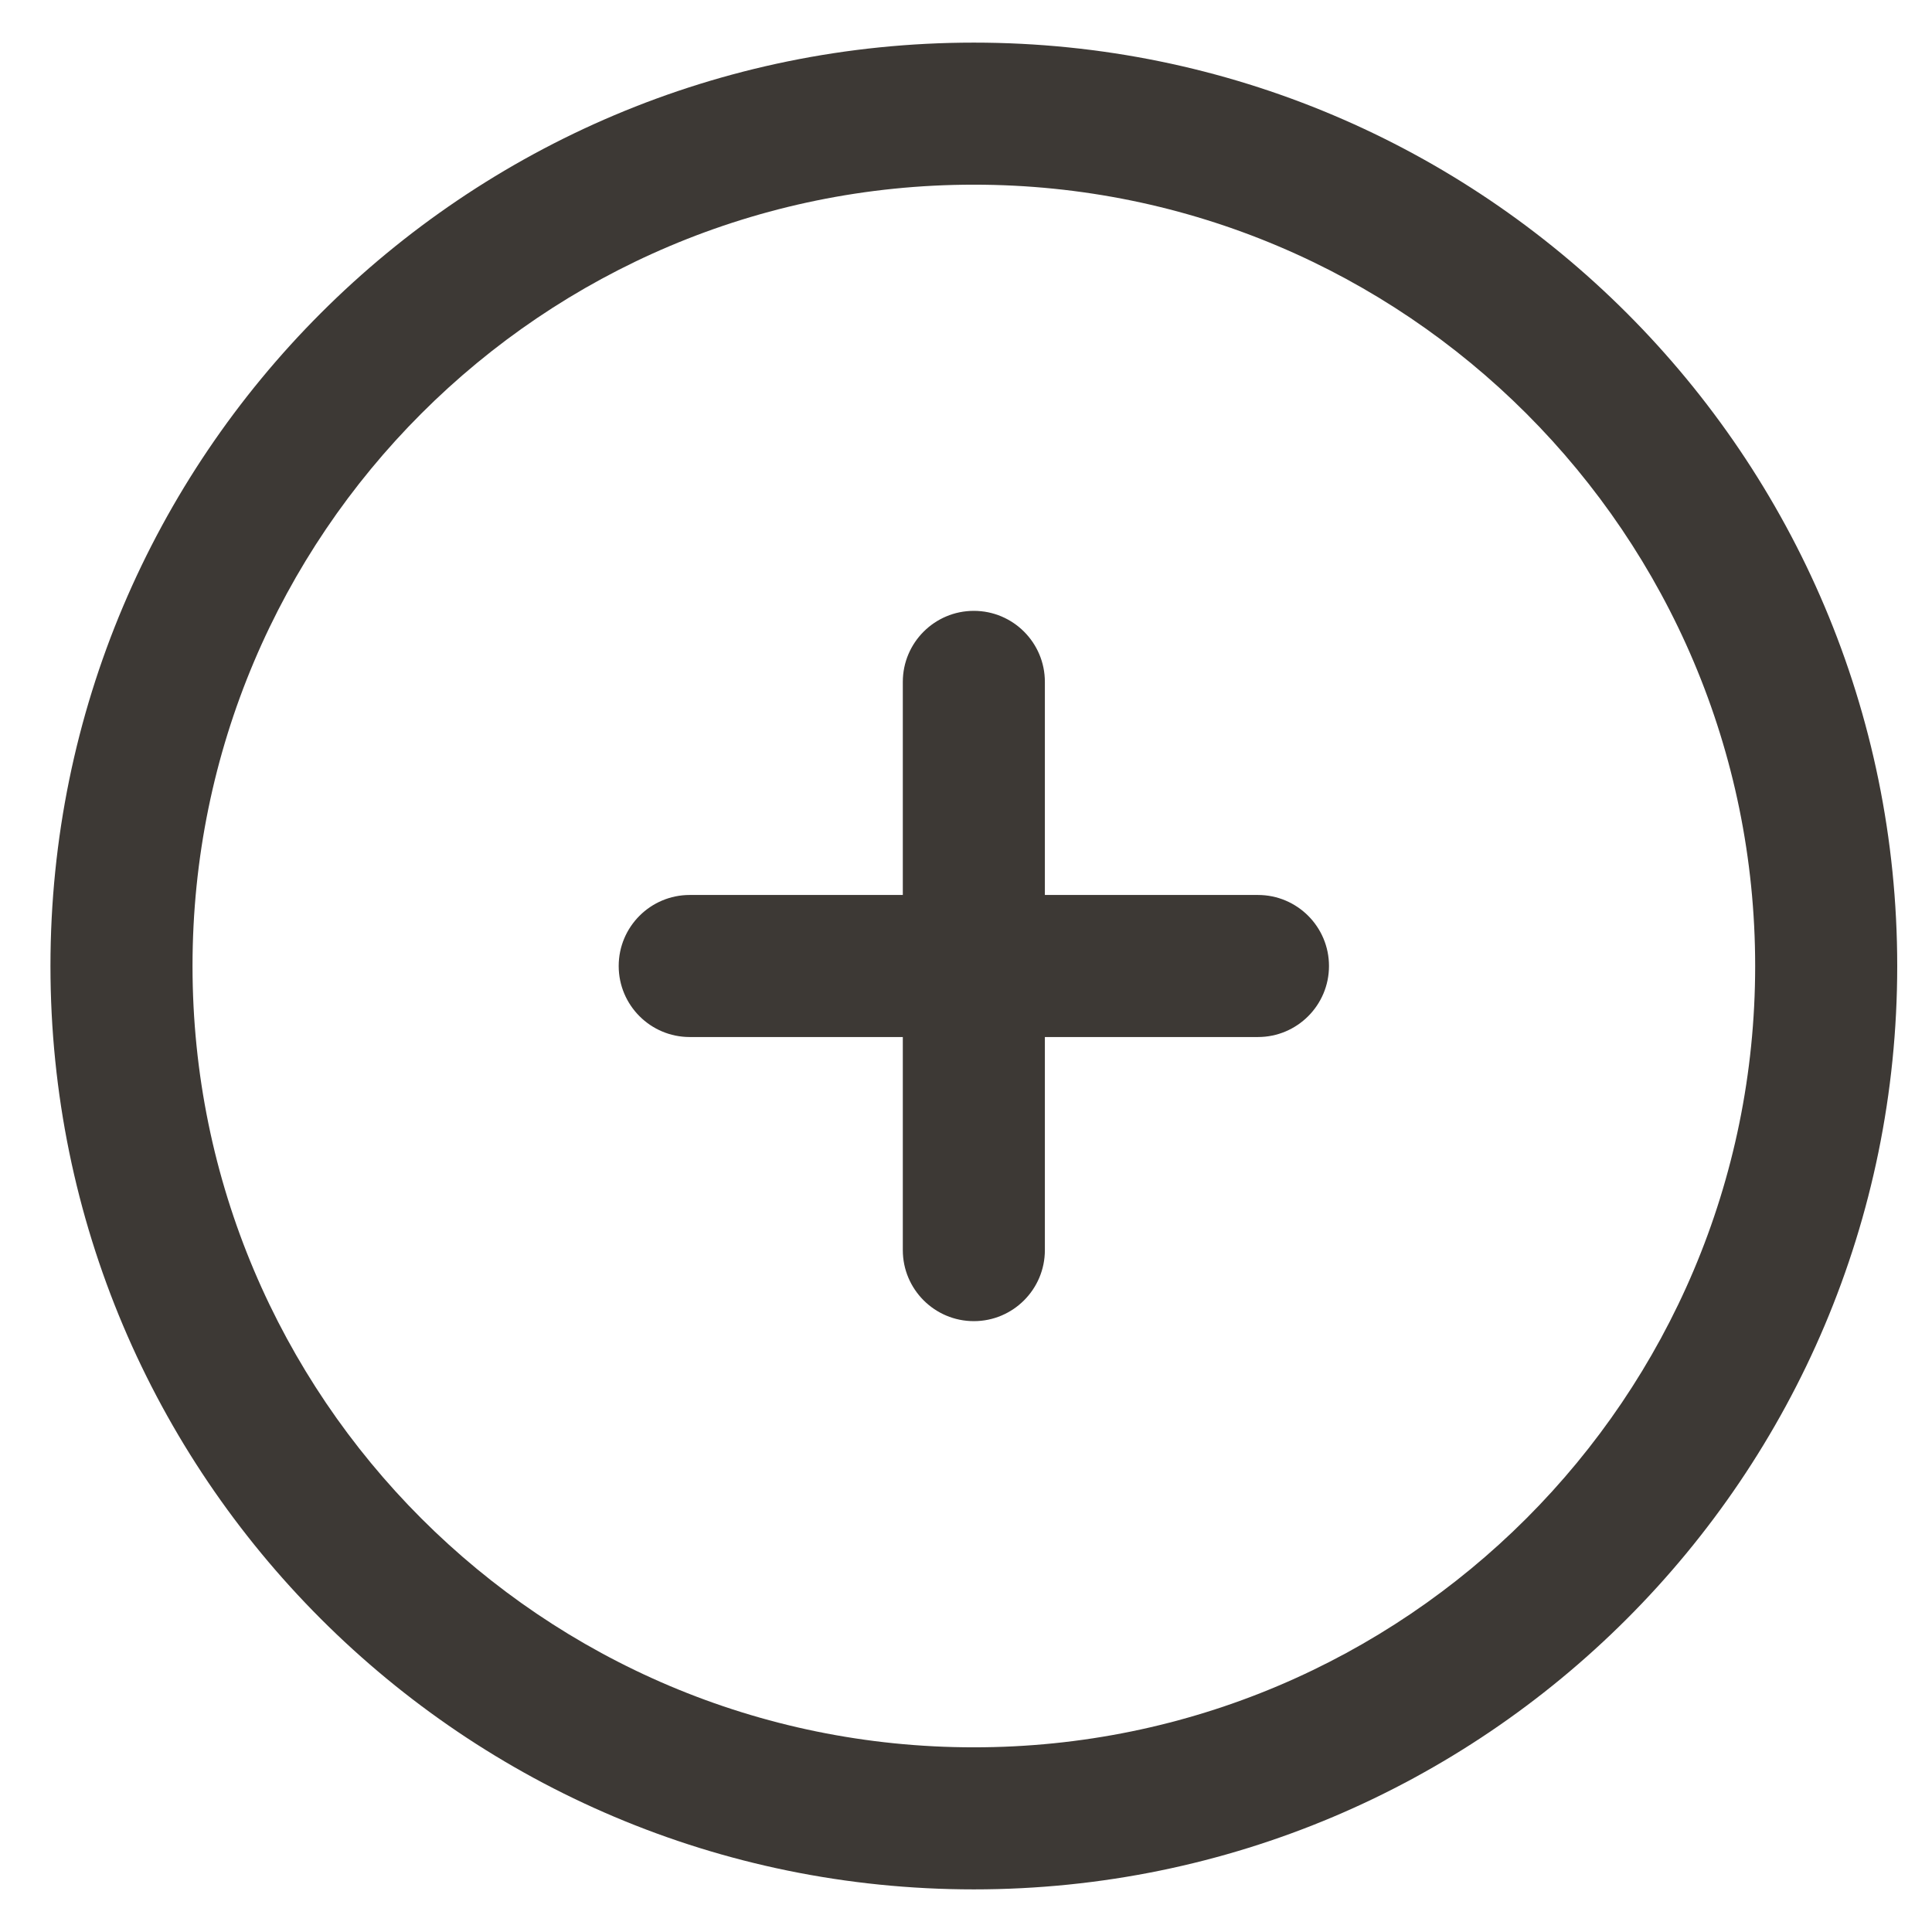 <svg width="34" height="34" viewBox="0 0 34 34" fill="none" xmlns="http://www.w3.org/2000/svg">
<path fill-rule="evenodd" clip-rule="evenodd" d="M17.138 3.25C9.544 3.25 3.388 9.406 3.388 17C3.388 24.594 9.544 30.75 17.138 30.75C24.732 30.75 30.888 24.594 30.888 17C30.888 9.406 24.732 3.25 17.138 3.25ZM0.888 17C0.888 8.025 8.163 0.75 17.138 0.75C26.113 0.75 33.388 8.025 33.388 17C33.388 25.975 26.113 33.25 17.138 33.25C8.163 33.25 0.888 25.975 0.888 17ZM17.138 10.75C17.828 10.75 18.388 11.31 18.388 12V15.75H22.138C22.828 15.75 23.388 16.31 23.388 17C23.388 17.69 22.828 18.25 22.138 18.25H18.388V22C18.388 22.69 17.828 23.25 17.138 23.25C16.448 23.25 15.888 22.69 15.888 22V18.25H12.138C11.448 18.25 10.888 17.69 10.888 17C10.888 16.31 11.448 15.75 12.138 15.75H15.888V12C15.888 11.31 16.448 10.75 17.138 10.75Z" fill="#3D3935"/>
</svg>
